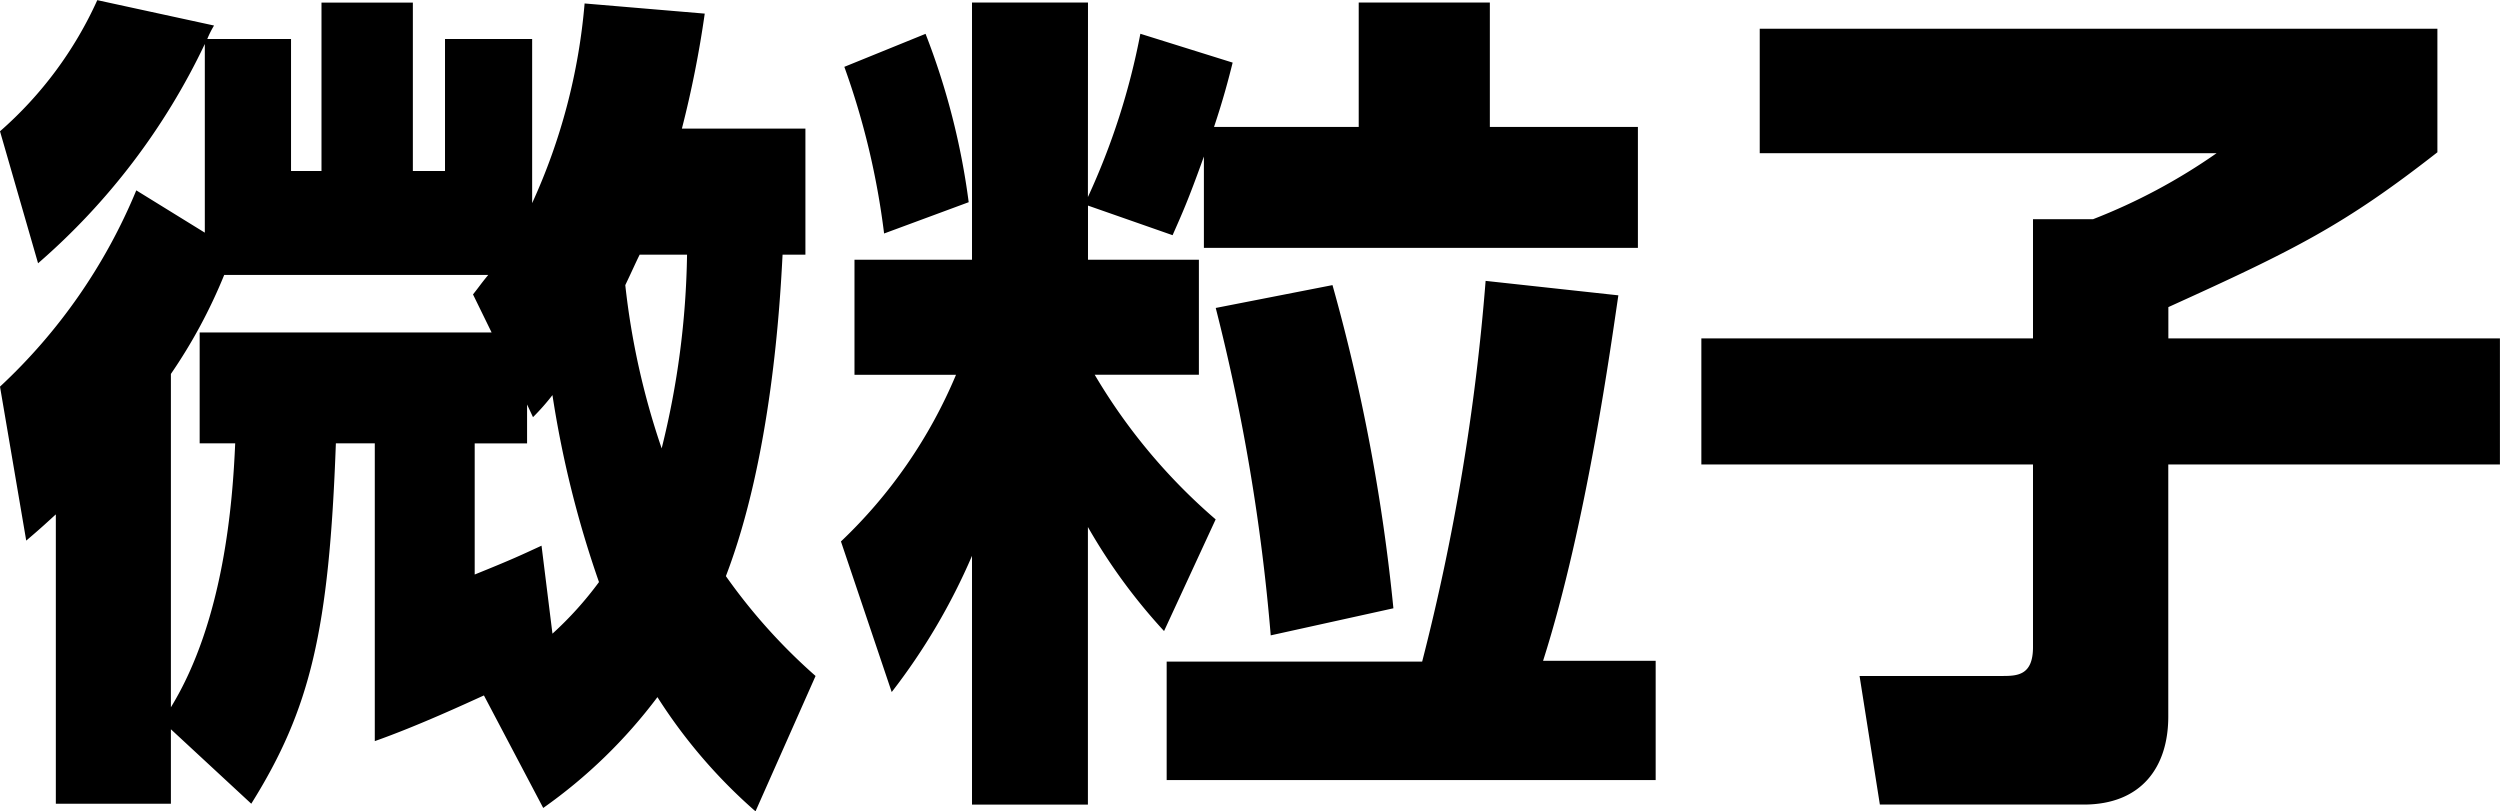 <svg xmlns="http://www.w3.org/2000/svg" width="130.02" height="42.196" viewBox="0 0 130.02 42.196"><path d="M36.212-31.02A55.373,55.373,0,0,0,37.4-37l-6.248-.528a31.22,31.22,0,0,1-2.728,10.384v-8.536H23.892v6.864H22.22v-8.756H17.468v8.756H15.884v-6.864H11.528a5.032,5.032,0,0,1,.352-.7l-6.072-1.32a20,20,0,0,1-5.06,6.82l1.98,6.864A34.884,34.884,0,0,0,11.4-35.42v9.812l-3.564-2.2A29.129,29.129,0,0,1,.748-17.6L2.112-9.592c.88-.748,1.1-.968,1.54-1.364V4.092H9.636V.22l4.18,3.872c3.08-4.928,4.048-9.02,4.4-18.744H20.24V.836c2.244-.792,4.8-1.98,5.676-2.376L29,4.312a26.517,26.517,0,0,0,5.94-5.764,27.4,27.4,0,0,0,5.1,5.94l3.124-7.04A29.732,29.732,0,0,1,38.5-7.744c2.376-6.2,2.816-14.168,2.948-16.72h1.188V-31.02Zm-7.3,21.692c-1.144.528-1.5.7-3.476,1.5v-6.82H28.16v-2.024l.308.66A11.8,11.8,0,0,0,29.48-17.16,54.222,54.222,0,0,0,31.9-7.436a18.21,18.21,0,0,1-2.42,2.684Zm-2.772-14.08c-.4.484-.44.572-.792,1.012l.968,1.98H11.132v5.764H12.98c-.132,3.036-.572,9.2-3.344,13.728V-18.26a27.215,27.215,0,0,0,2.772-5.148Zm10.34-1.056a44.072,44.072,0,0,1-1.32,10.076,39.336,39.336,0,0,1-1.892-8.492c.4-.836.528-1.144.748-1.584ZM57.332-37.576H51.3V-24.2H45.188v5.984h5.28a25.559,25.559,0,0,1-5.984,8.668l2.64,7.832A32.479,32.479,0,0,0,51.3-8.8V4.136h6.028V-10.3a29.668,29.668,0,0,0,3.96,5.412l2.684-5.808a30.06,30.06,0,0,1-6.292-7.524H63.1V-24.2H57.332v-2.816l4.4,1.54c.484-1.1.792-1.76,1.628-4.092v4.752H85.932v-6.292h-7.7v-6.468h-6.82v6.468H63.888c.484-1.452.748-2.464.968-3.344l-4.8-1.5a36.579,36.579,0,0,1-2.728,8.492ZM44.66-34.232a39.95,39.95,0,0,1,2.068,8.668l4.4-1.628a37.362,37.362,0,0,0-2.244-8.756Zm19.316,12.54a103.451,103.451,0,0,1,2.86,17.028l6.38-1.408A97.687,97.687,0,0,0,70.048-22.88ZM61.424,2.86H86.856v-6.2H81c2.288-7.172,3.564-16.676,3.916-19.008L78.012-23.1a116.255,116.255,0,0,1-3.3,19.8H61.424Zm30.844-32.6h23.76a30.427,30.427,0,0,1-6.424,3.432H106.48v6.2H89.232v6.556H106.48v9.5c0,1.452-.792,1.5-1.584,1.5H97.46l1.056,6.688h10.6c2.992,0,4.4-1.936,4.4-4.576V-13.552h17.248v-6.556H113.52v-1.628c6.6-2.992,9.152-4.268,13.992-8.052v-6.424H92.268Z" transform="translate(-0.748 37.708)"/></svg>